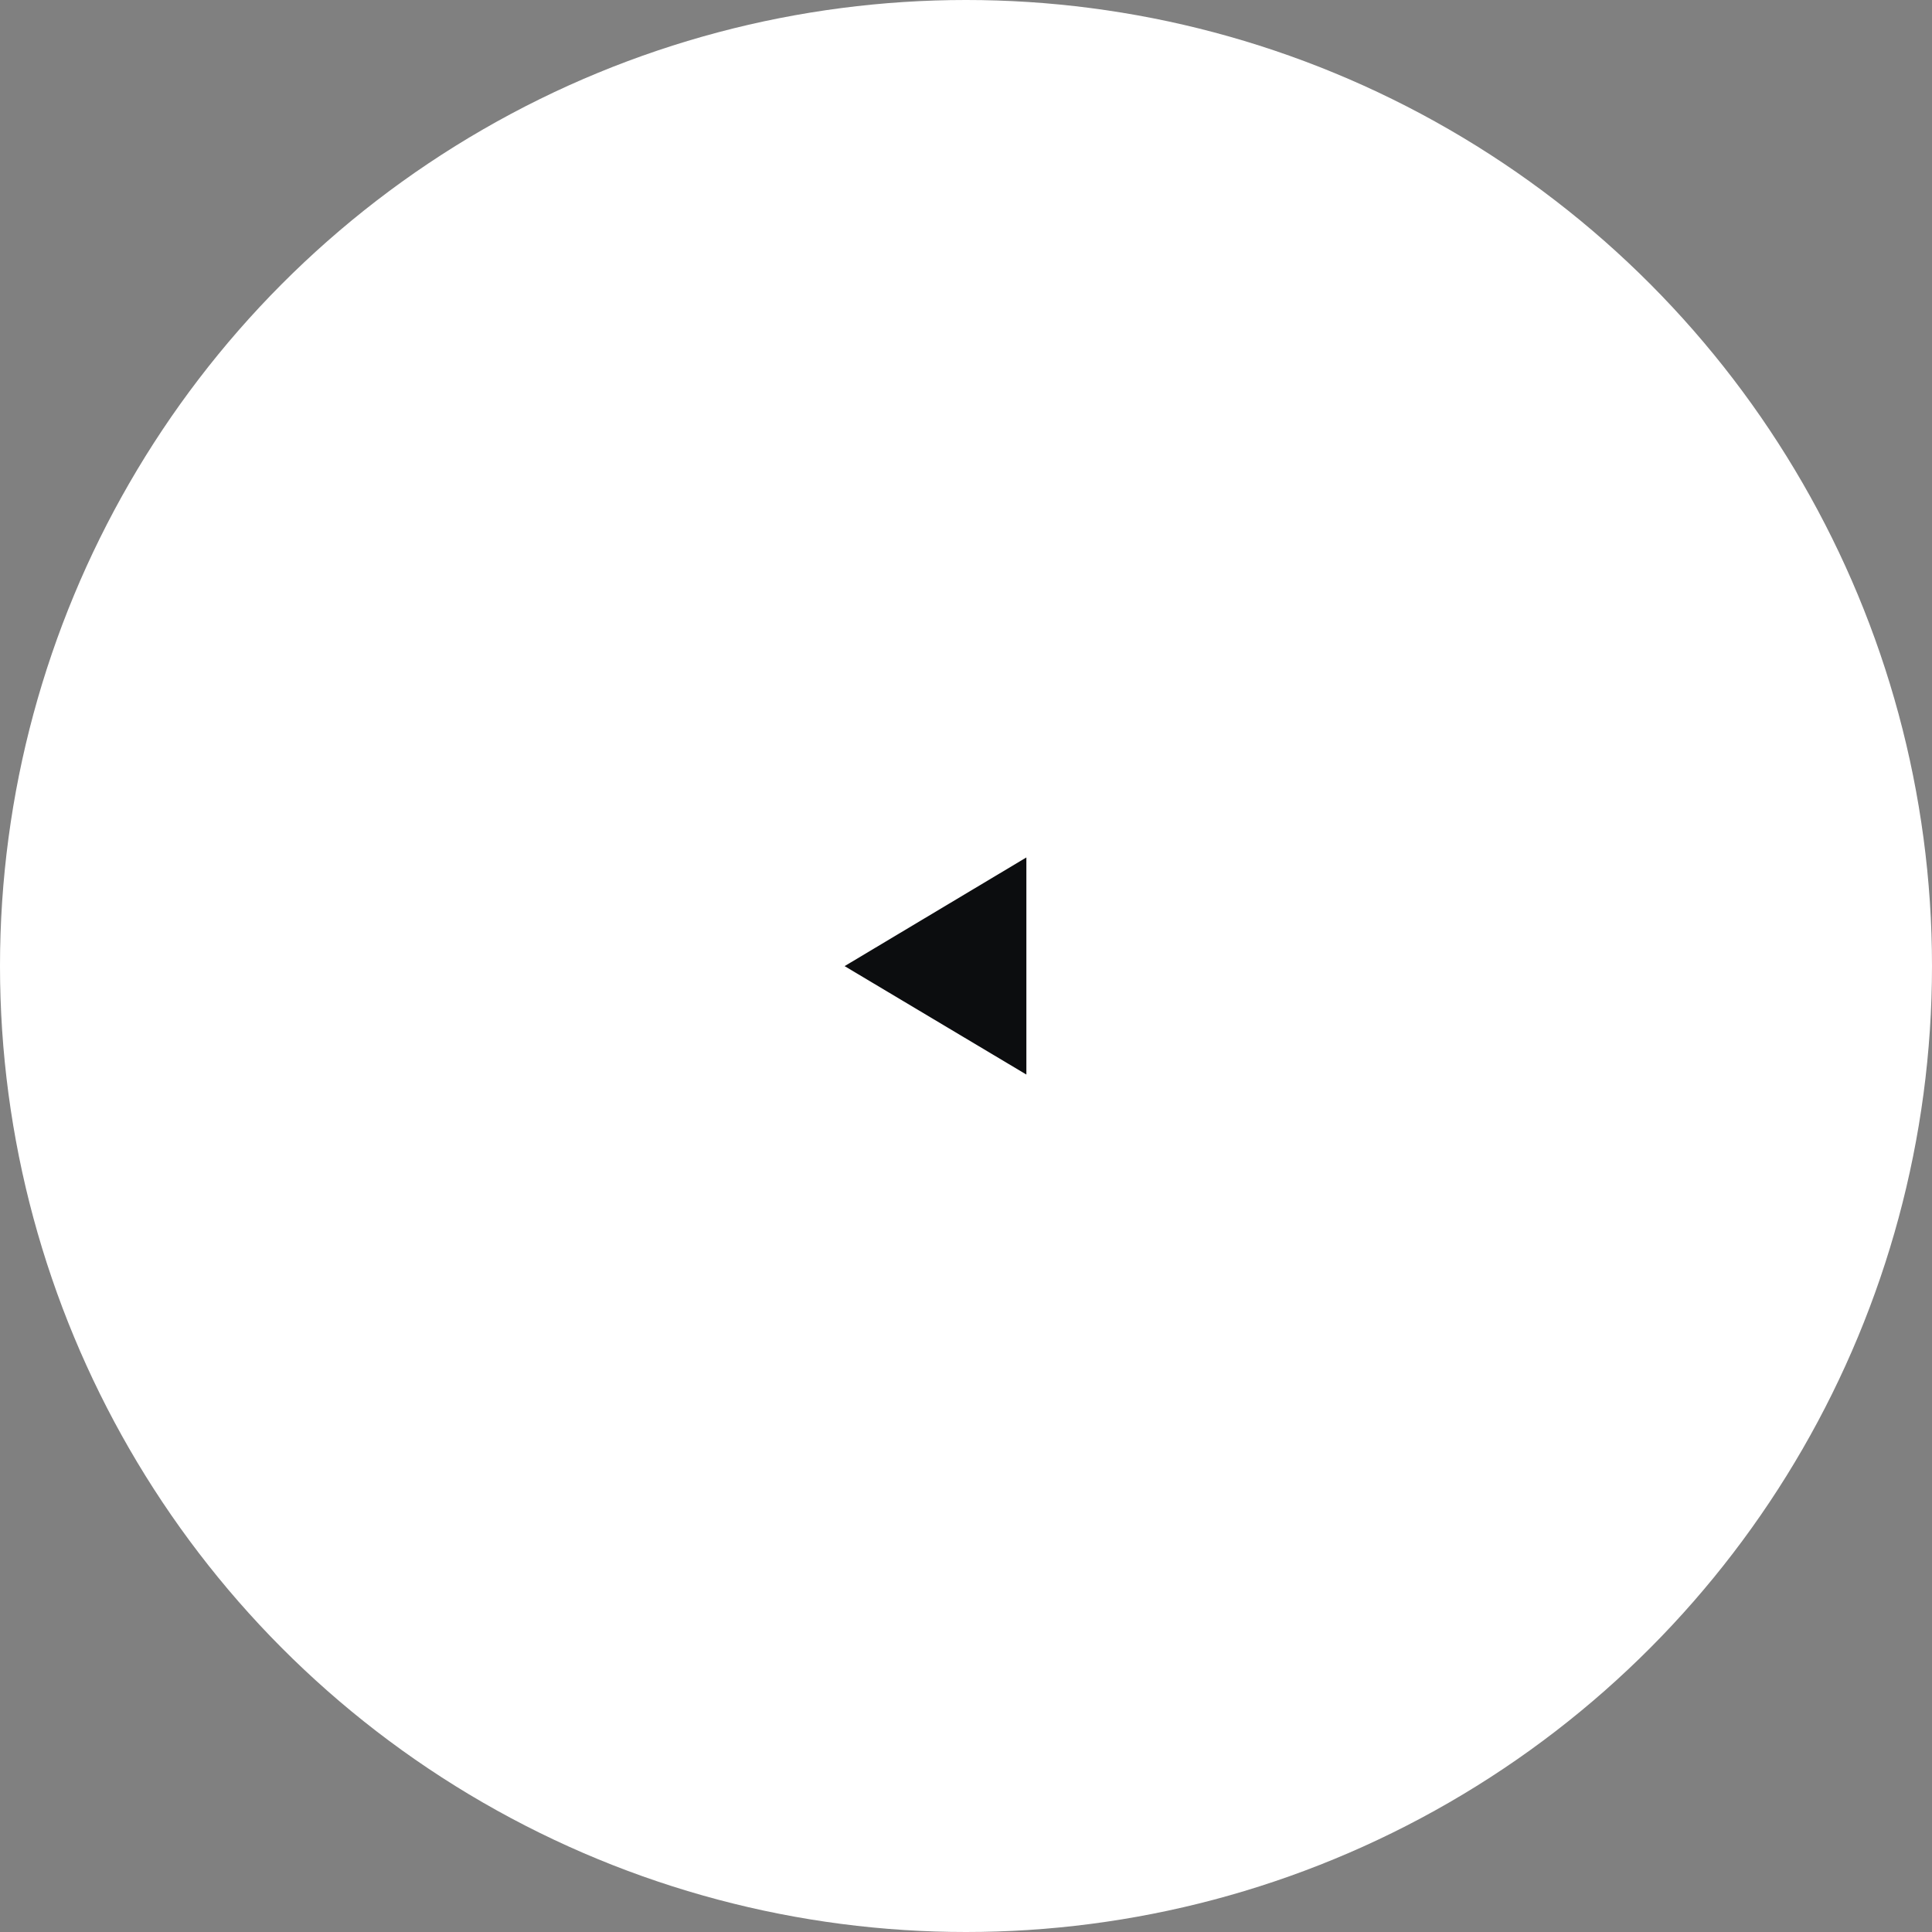 <svg xmlns="http://www.w3.org/2000/svg" width="64" height="64" viewBox="0 0 64 64">
  <rect x="0" y="0" width="64" height="64" fill="#808080" stroke="none"/>
  <g id="back_arrow_" data-name="back arrow " transform="translate(-296.354 -559.463)">
    <g id="back" transform="translate(360.354 623.463) rotate(180)">
      <circle id="Ellipse_6" data-name="Ellipse 6" cx="32" cy="32" r="32" fill="#fff"/>
      <path id="Icon_ionic-md-arrow-dropright" data-name="Icon ionic-md-arrow-dropright" d="M13.5,16.192l6.021-3.6L13.5,9Z" transform="translate(16.5 19.404)" fill="#0c0d0f"/>
    </g>
  </g>
</svg>
